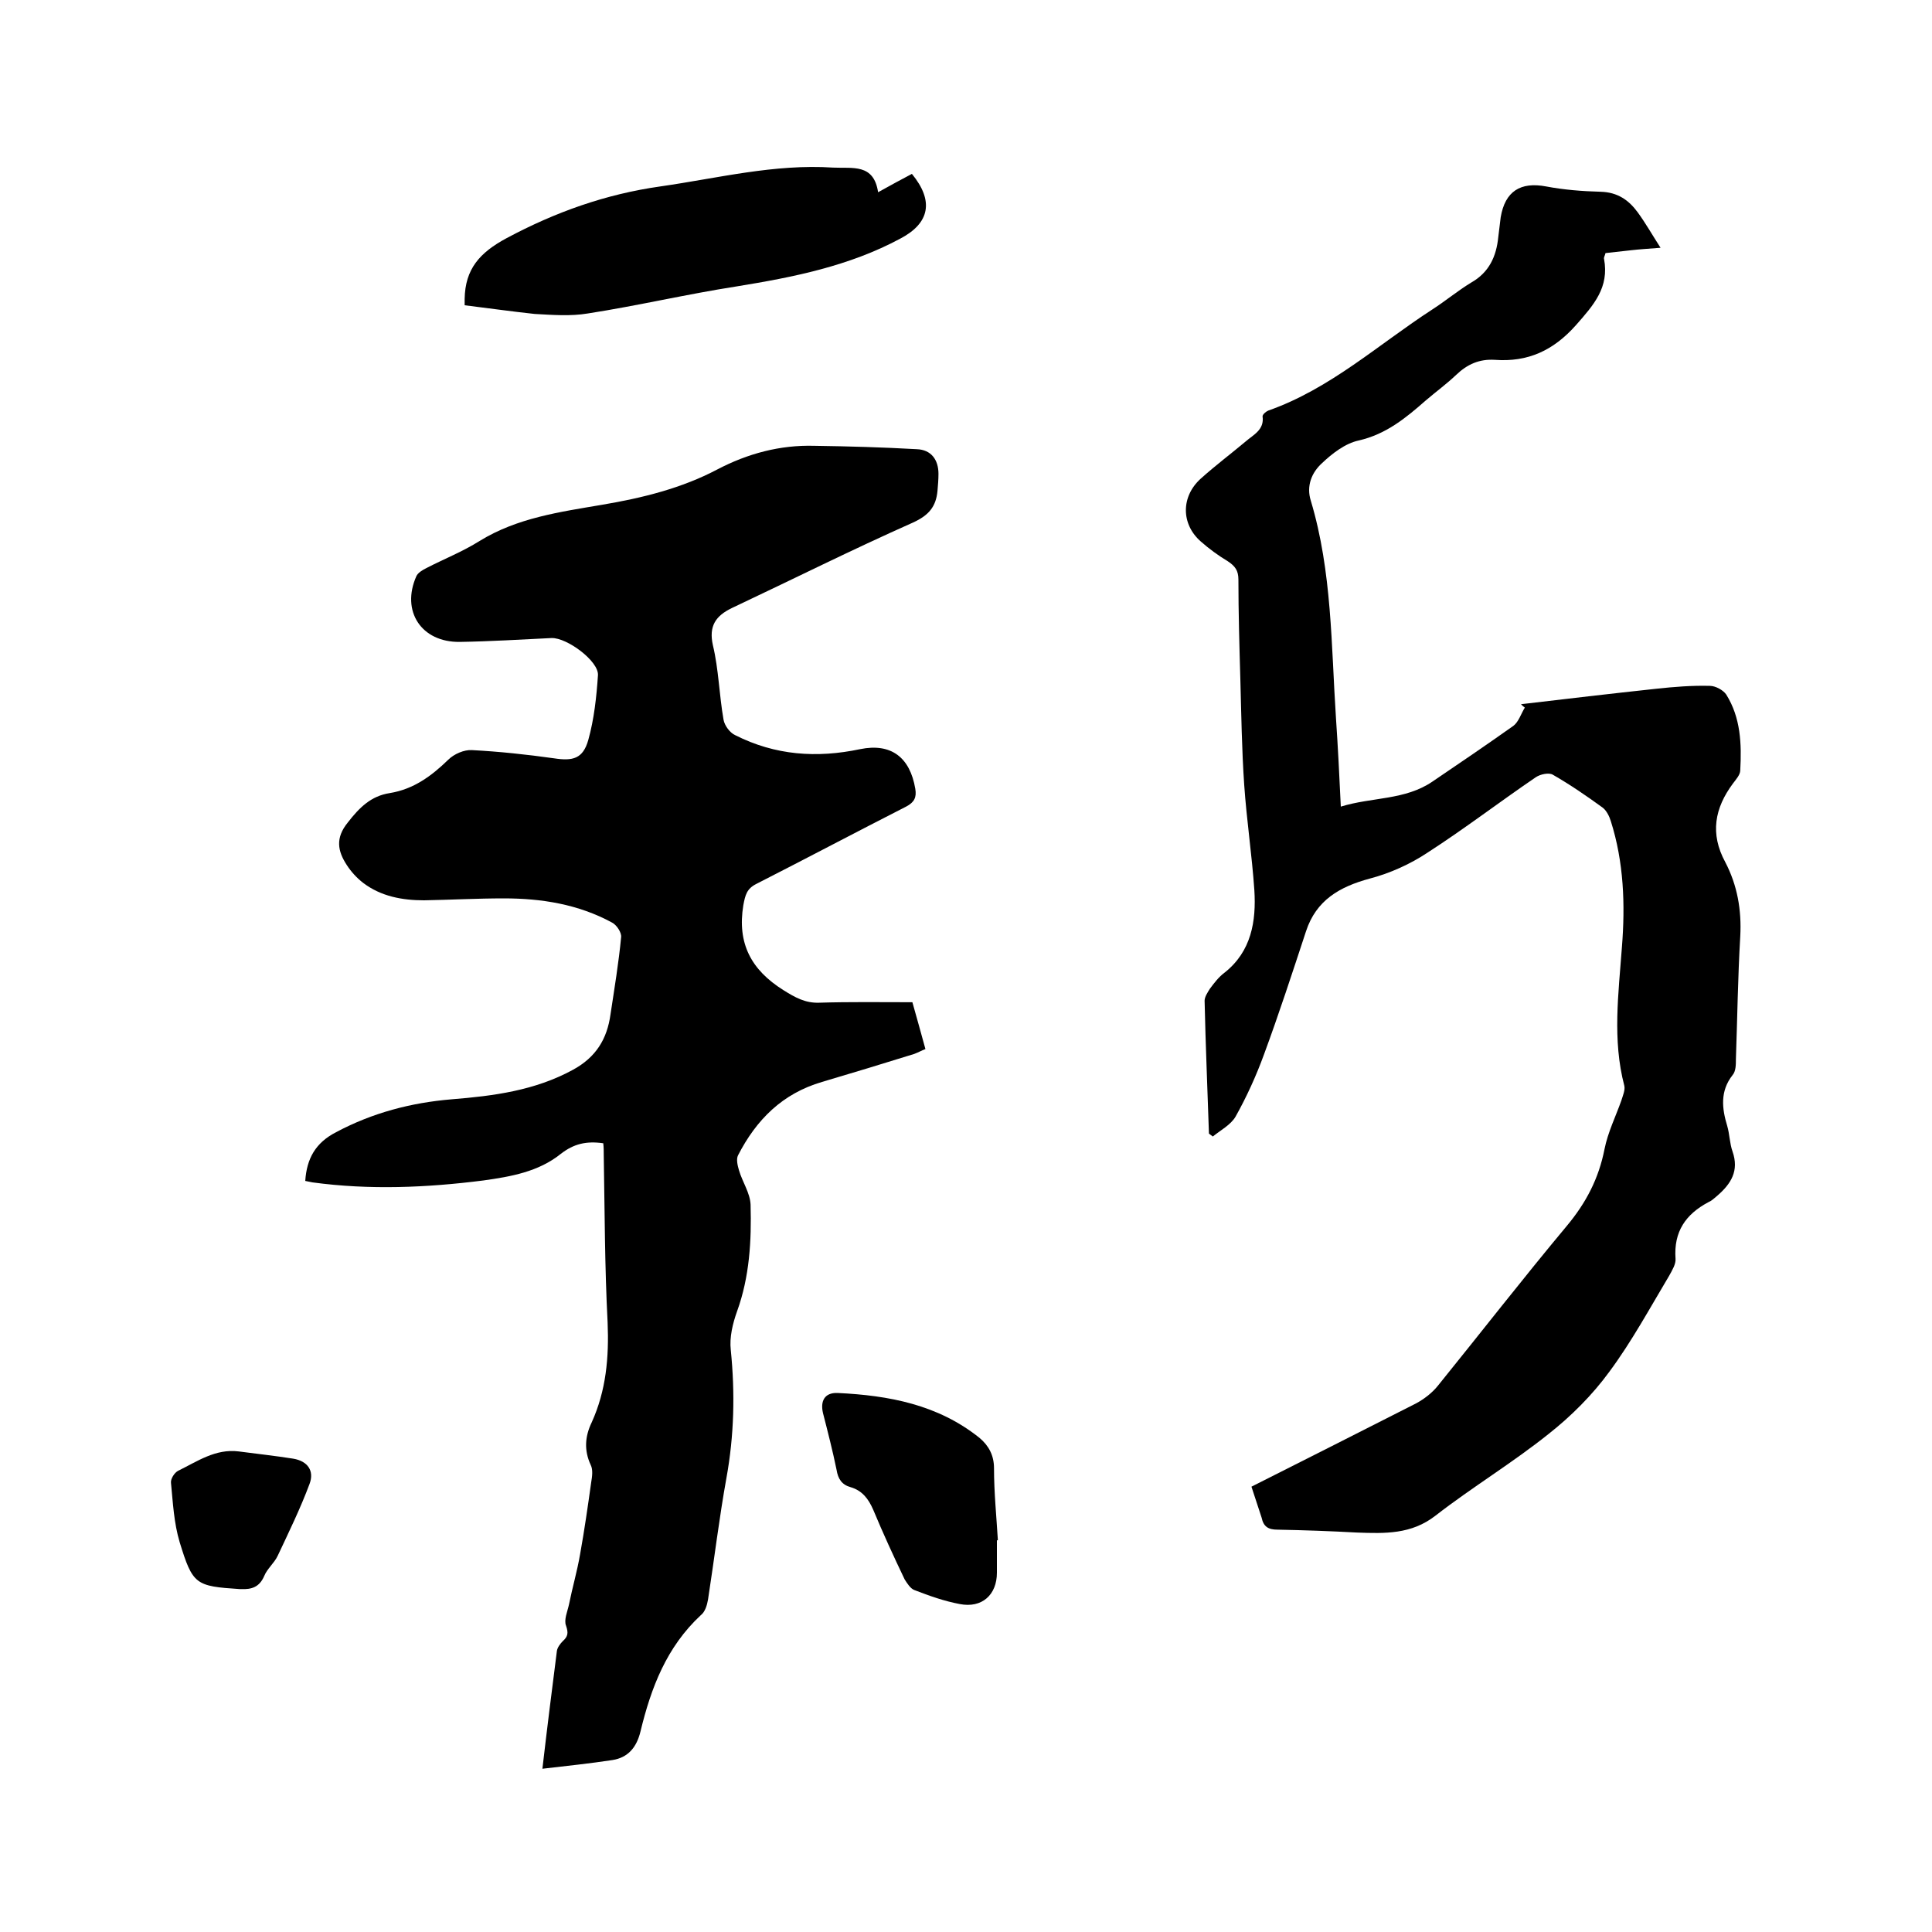 <svg enable-background="new 0 0 400 400" viewBox="0 0 400 400" xmlns="http://www.w3.org/2000/svg"><path d="m124.9 236.7c-3.5-.5-6.1.1-8.8 2.2-4.6 3.7-10.3 4.7-16 5.5-11.8 1.5-23.6 2-35.4.4-.5-.1-1-.2-1.5-.3.3-4.6 2.1-7.9 6.4-10.1 7.5-4 15.5-6.1 23.9-6.8 8.7-.7 17.2-1.8 25.1-6.1 4.8-2.6 7.1-6.4 7.8-11.5.8-5.3 1.7-10.7 2.2-16 .1-.9-.9-2.5-1.9-3-7-3.8-14.6-5-22.4-5-5.5 0-11 .3-16.5.4-4.5 0-8.9-.8-12.6-3.6-1.3-1-2.5-2.3-3.4-3.7-1.9-2.9-2.4-5.6.2-8.8 2.4-3.1 4.8-5.5 8.7-6.1 4.9-.8 8.6-3.5 12.1-6.9 1.2-1.2 3.3-2.1 4.9-2 5.7.3 11.3.9 17 1.7 3.9.6 6 .1 7.1-3.8 1.2-4.3 1.7-8.9 2-13.4.2-2.9-6.4-7.8-9.6-7.7-6.3.3-12.7.7-19 .8-8 .1-12.2-6.4-9-13.6.3-.7 1.3-1.3 2.1-1.7 3.7-1.9 7.5-3.4 11-5.6 7.8-4.8 16.6-6 25.4-7.5 8.3-1.4 16.4-3.4 23.8-7.3 6.3-3.3 13-5.1 20.1-4.9 7.1.1 14.1.3 21.2.7 3 .1 4.5 2.2 4.5 5.1 0 1.2-.1 2.3-.2 3.5-.3 3.3-1.8 5.1-5.1 6.6-12.6 5.6-25 11.8-37.5 17.7-3.3 1.6-4.8 3.7-3.9 7.7 1.2 5 1.3 10.3 2.2 15.4.2 1.2 1.3 2.7 2.4 3.2 8.3 4.2 16.9 4.8 25.9 2.9 6.4-1.3 10.3 1.7 11.4 8.2.3 1.8-.2 2.8-1.9 3.7-10.4 5.3-20.6 10.7-31 16-2 1-2.3 2.3-2.7 4.4-1.3 7.9 1.6 13.4 8.3 17.6 2.4 1.5 4.5 2.7 7.4 2.6 6.3-.2 12.7-.1 19.3-.1.9 3.2 1.8 6.4 2.7 9.7-.8.3-1.5.7-2.3 1-6.4 2-12.7 3.9-19.1 5.8-8.2 2.4-13.6 7.8-17.4 15.2-.4.8-.1 2.1.2 3.1.7 2.4 2.3 4.7 2.4 7.1.2 7.5-.2 14.9-2.8 22.1-.9 2.5-1.6 5.4-1.3 8 .9 8.9.7 17.7-.9 26.5-1.5 8.3-2.5 16.7-3.8 25.1-.2 1.2-.6 2.6-1.5 3.3-7.1 6.6-10.3 15-12.5 24.1-.8 3.3-2.6 5.4-5.8 5.9-4.6.7-9.3 1.2-14.5 1.8 1-8.7 2-16.5 3-24.4.1-.7.7-1.5 1.2-2 1.1-1 1.2-1.7.7-3.2-.5-1.2.3-3 .6-4.4.7-3.5 1.7-6.9 2.3-10.4.9-5 1.6-9.9 2.3-14.9.2-1.2.4-2.6-.1-3.6-1.4-3-1.2-5.9.2-8.8 3-6.6 3.6-13.5 3.3-20.7-.6-11.5-.6-23.1-.8-34.6 0-.9 0-1.6-.1-2.5z"/><path d="m259.1 307.8c11.5-5.8 22.8-11.5 34-17.2 1.7-.9 3.4-2.2 4.6-3.7 8.9-11 17.6-22.2 26.7-33.1 4-4.8 6.6-9.8 7.8-15.9.7-3.5 2.3-6.7 3.5-10.1.3-1 .8-2.1.6-3-2.5-9.5-1.2-19.1-.5-28.7.7-8.8.4-17.6-2.3-26.1-.3-1-.9-2.2-1.7-2.8-3.3-2.4-6.8-4.8-10.3-6.8-.8-.5-2.6-.1-3.5.5-7.5 5.1-14.8 10.7-22.4 15.6-3.6 2.4-7.8 4.3-12 5.4-6.3 1.7-11.1 4.5-13.2 10.9-2.8 8.5-5.6 17.1-8.7 25.5-1.6 4.4-3.6 8.8-5.9 12.9-1 1.7-3.1 2.8-4.7 4.1-.3-.2-.5-.4-.8-.6-.3-9.2-.7-18.3-.9-27.5 0-.8.6-1.7 1.1-2.5.9-1.2 1.8-2.4 3-3.3 5.6-4.4 6.6-10.7 6.2-17.1-.5-7.3-1.6-14.5-2.1-21.8s-.6-14.6-.8-21.9c-.2-6.9-.4-13.8-.4-20.6 0-1.9-.7-2.8-2.2-3.8-2-1.2-3.9-2.6-5.6-4.1-4.1-3.6-4.1-9.3 0-13 3-2.7 6.2-5.1 9.3-7.7 1.6-1.4 3.9-2.4 3.5-5.2 0-.4.7-1 1.2-1.2 12.8-4.5 22.8-13.7 33.9-20.9 2.8-1.8 5.3-3.9 8.1-5.6 3.7-2.1 5.2-5.4 5.6-9.4.2-1.4.3-2.7.5-4.1.9-5.4 4.1-7.4 9.4-6.4 3.7.7 7.5 1 11.3 1.1 3.5.1 5.8 1.7 7.7 4.3 1.6 2.2 2.9 4.5 4.7 7.3-2.5.2-4.3.3-6 .5-1.8.2-3.5.4-5.4.6-.1.5-.4.9-.3 1.2 1.1 5.9-2.1 9.5-5.8 13.7-4.7 5.3-10 7.7-16.8 7.2-3.2-.2-5.7.9-8 3.1-2 1.9-4.2 3.5-6.3 5.3-4.1 3.6-8.2 7-13.9 8.3-2.8.6-5.5 2.7-7.6 4.7-2.1 1.9-3.3 4.7-2.3 7.8 4.4 14.7 4.2 29.9 5.2 45 .4 5.9.7 11.8 1 18.3 6.5-2 13.3-1.3 19-5.2 5.6-3.8 11.2-7.6 16.7-11.5 1.1-.8 1.6-2.5 2.4-3.8-.3-.2-.5-.4-.8-.7 9.3-1.1 18.7-2.2 28-3.2 3.7-.4 7.4-.7 11.1-.6 1.2 0 2.8.9 3.4 1.8 3 4.8 3.2 10.2 2.9 15.7 0 .9-.9 1.9-1.5 2.7-3.8 5.1-4.8 10.4-1.6 16.3 2.5 4.8 3.4 9.9 3.1 15.4-.5 8.5-.6 16.9-.9 25.4 0 1.1 0 2.5-.7 3.3-2.6 3.3-2.2 6.9-1.1 10.5.5 1.7.5 3.6 1.1 5.3 1.4 4-.3 6.7-3.2 9.2-.6.5-1.1 1-1.8 1.3-4.7 2.5-7.2 6.1-6.8 11.7.1 1.1-.7 2.4-1.3 3.5-4 6.7-7.8 13.7-12.4 19.9-3.5 4.8-7.9 9.2-12.6 12.9-7.5 6-15.8 11-23.4 16.9-5 3.9-10.5 3.7-16.2 3.5-5.5-.3-11-.5-16.5-.6-1.9 0-2.9-.6-3.3-2.5-.7-2.2-1.4-4.2-2.1-6.4z"/><path d="m96.2 63.2c0-.7 0-1 0-1.3.1-6.2 3.1-9.6 8.7-12.6 10.1-5.4 20.5-9.1 31.8-10.7 11.9-1.7 23.6-4.7 35.8-3.9 4 .2 8.4-.9 9.3 5.1 2.7-1.5 4.9-2.7 7-3.8 4.6 5.6 3.7 10.2-2.4 13.4-10.6 5.7-22.2 8-33.9 9.9-10.3 1.6-20.5 4-30.8 5.6-3.6.6-7.3.3-11 .1-4.7-.5-9.6-1.2-14.5-1.8z"/><path d="m206.4 318.9v6.7c0 4.6-3.1 7.4-7.7 6.5-3.2-.6-6.3-1.7-9.4-2.9-.8-.3-1.5-1.4-2-2.2-2.3-4.8-4.5-9.6-6.5-14.4-1-2.3-2.3-4-4.7-4.7-1.8-.5-2.6-1.7-2.9-3.6-.8-3.9-1.8-7.8-2.8-11.7-.6-2.5.3-4.3 3-4.2 10.6.5 20.8 2.4 29.4 9.3 1.9 1.6 3 3.6 3 6.3 0 5 .5 9.9.8 14.9-.1 0-.2 0-.2 0z"/><path d="m49.4 300.5c3.8.5 7.5.9 11.3 1.5 3 .5 4.4 2.5 3.4 5.2-1.9 5.1-4.3 10-6.6 14.9-.7 1.5-2.2 2.7-2.8 4.2-1 2.3-2.6 2.8-4.8 2.7-.1 0-.2 0-.3 0-9.1-.6-9.7-.9-12.4-9.7-1.2-4-1.4-8.2-1.8-12.3-.1-.8.7-2.1 1.5-2.5 3.9-1.9 7.7-4.6 12.5-4z"/></svg>